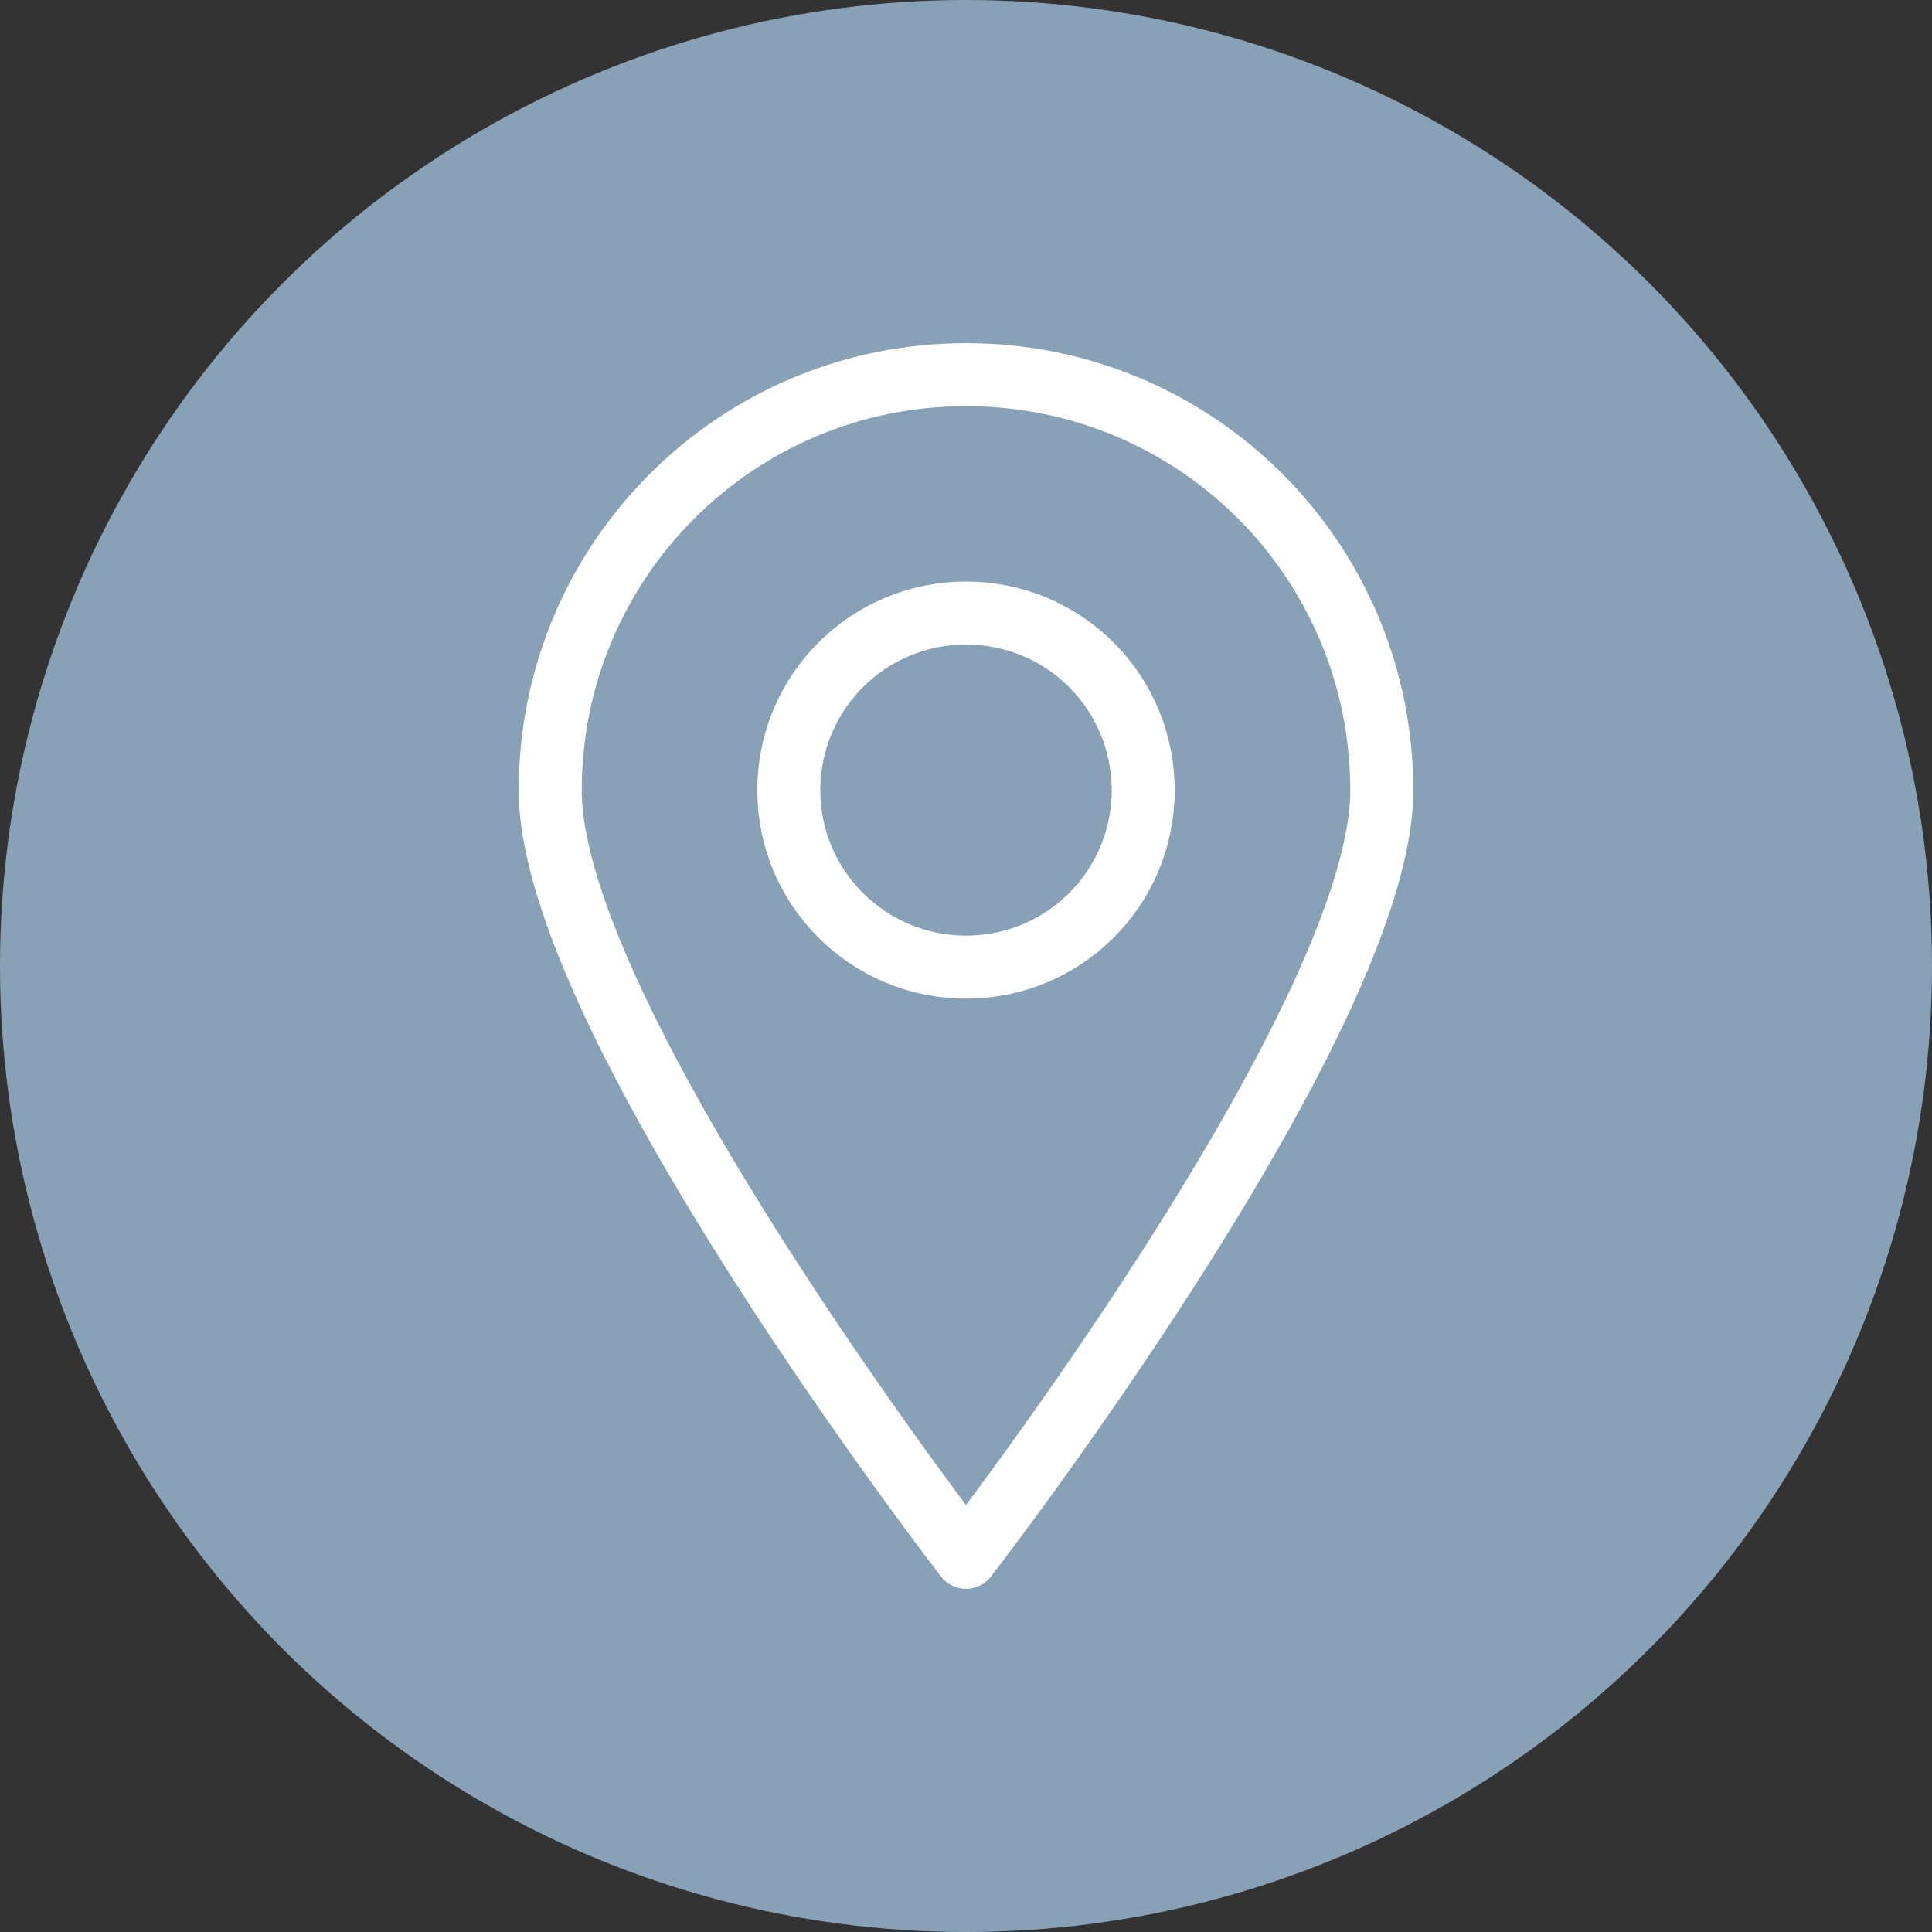<?xml version="1.0" encoding="UTF-8"?><svg id="Layer_2" xmlns="http://www.w3.org/2000/svg" viewBox="0 0 92 92"><rect x="0" y="0" width="92" height="92" fill="#333333" stroke="none"/><circle cx="46" cy="46" r="46" fill="#88a1b7"/><path d="M46,29.192c4.673,0,8.438,3.765,8.438,8.438,0,4.658-3.765,8.423-8.438,8.423-4.658,0-8.438-3.765-8.438-8.423,0-4.673,3.78-8.438,8.438-8.438" fill="none" stroke="#fff" stroke-linecap="round" stroke-linejoin="round" stroke-width="3"/><path d="M46,74.158s-19.799-25.588-19.799-36.518c0-10.964,8.869-19.799,19.799-19.799,10.964,0,19.799,8.834,19.799,19.799,0,10.929-19.799,36.518-19.799,36.518" fill="none" stroke="#fff" stroke-linecap="round" stroke-linejoin="round" stroke-width="3"/></svg>